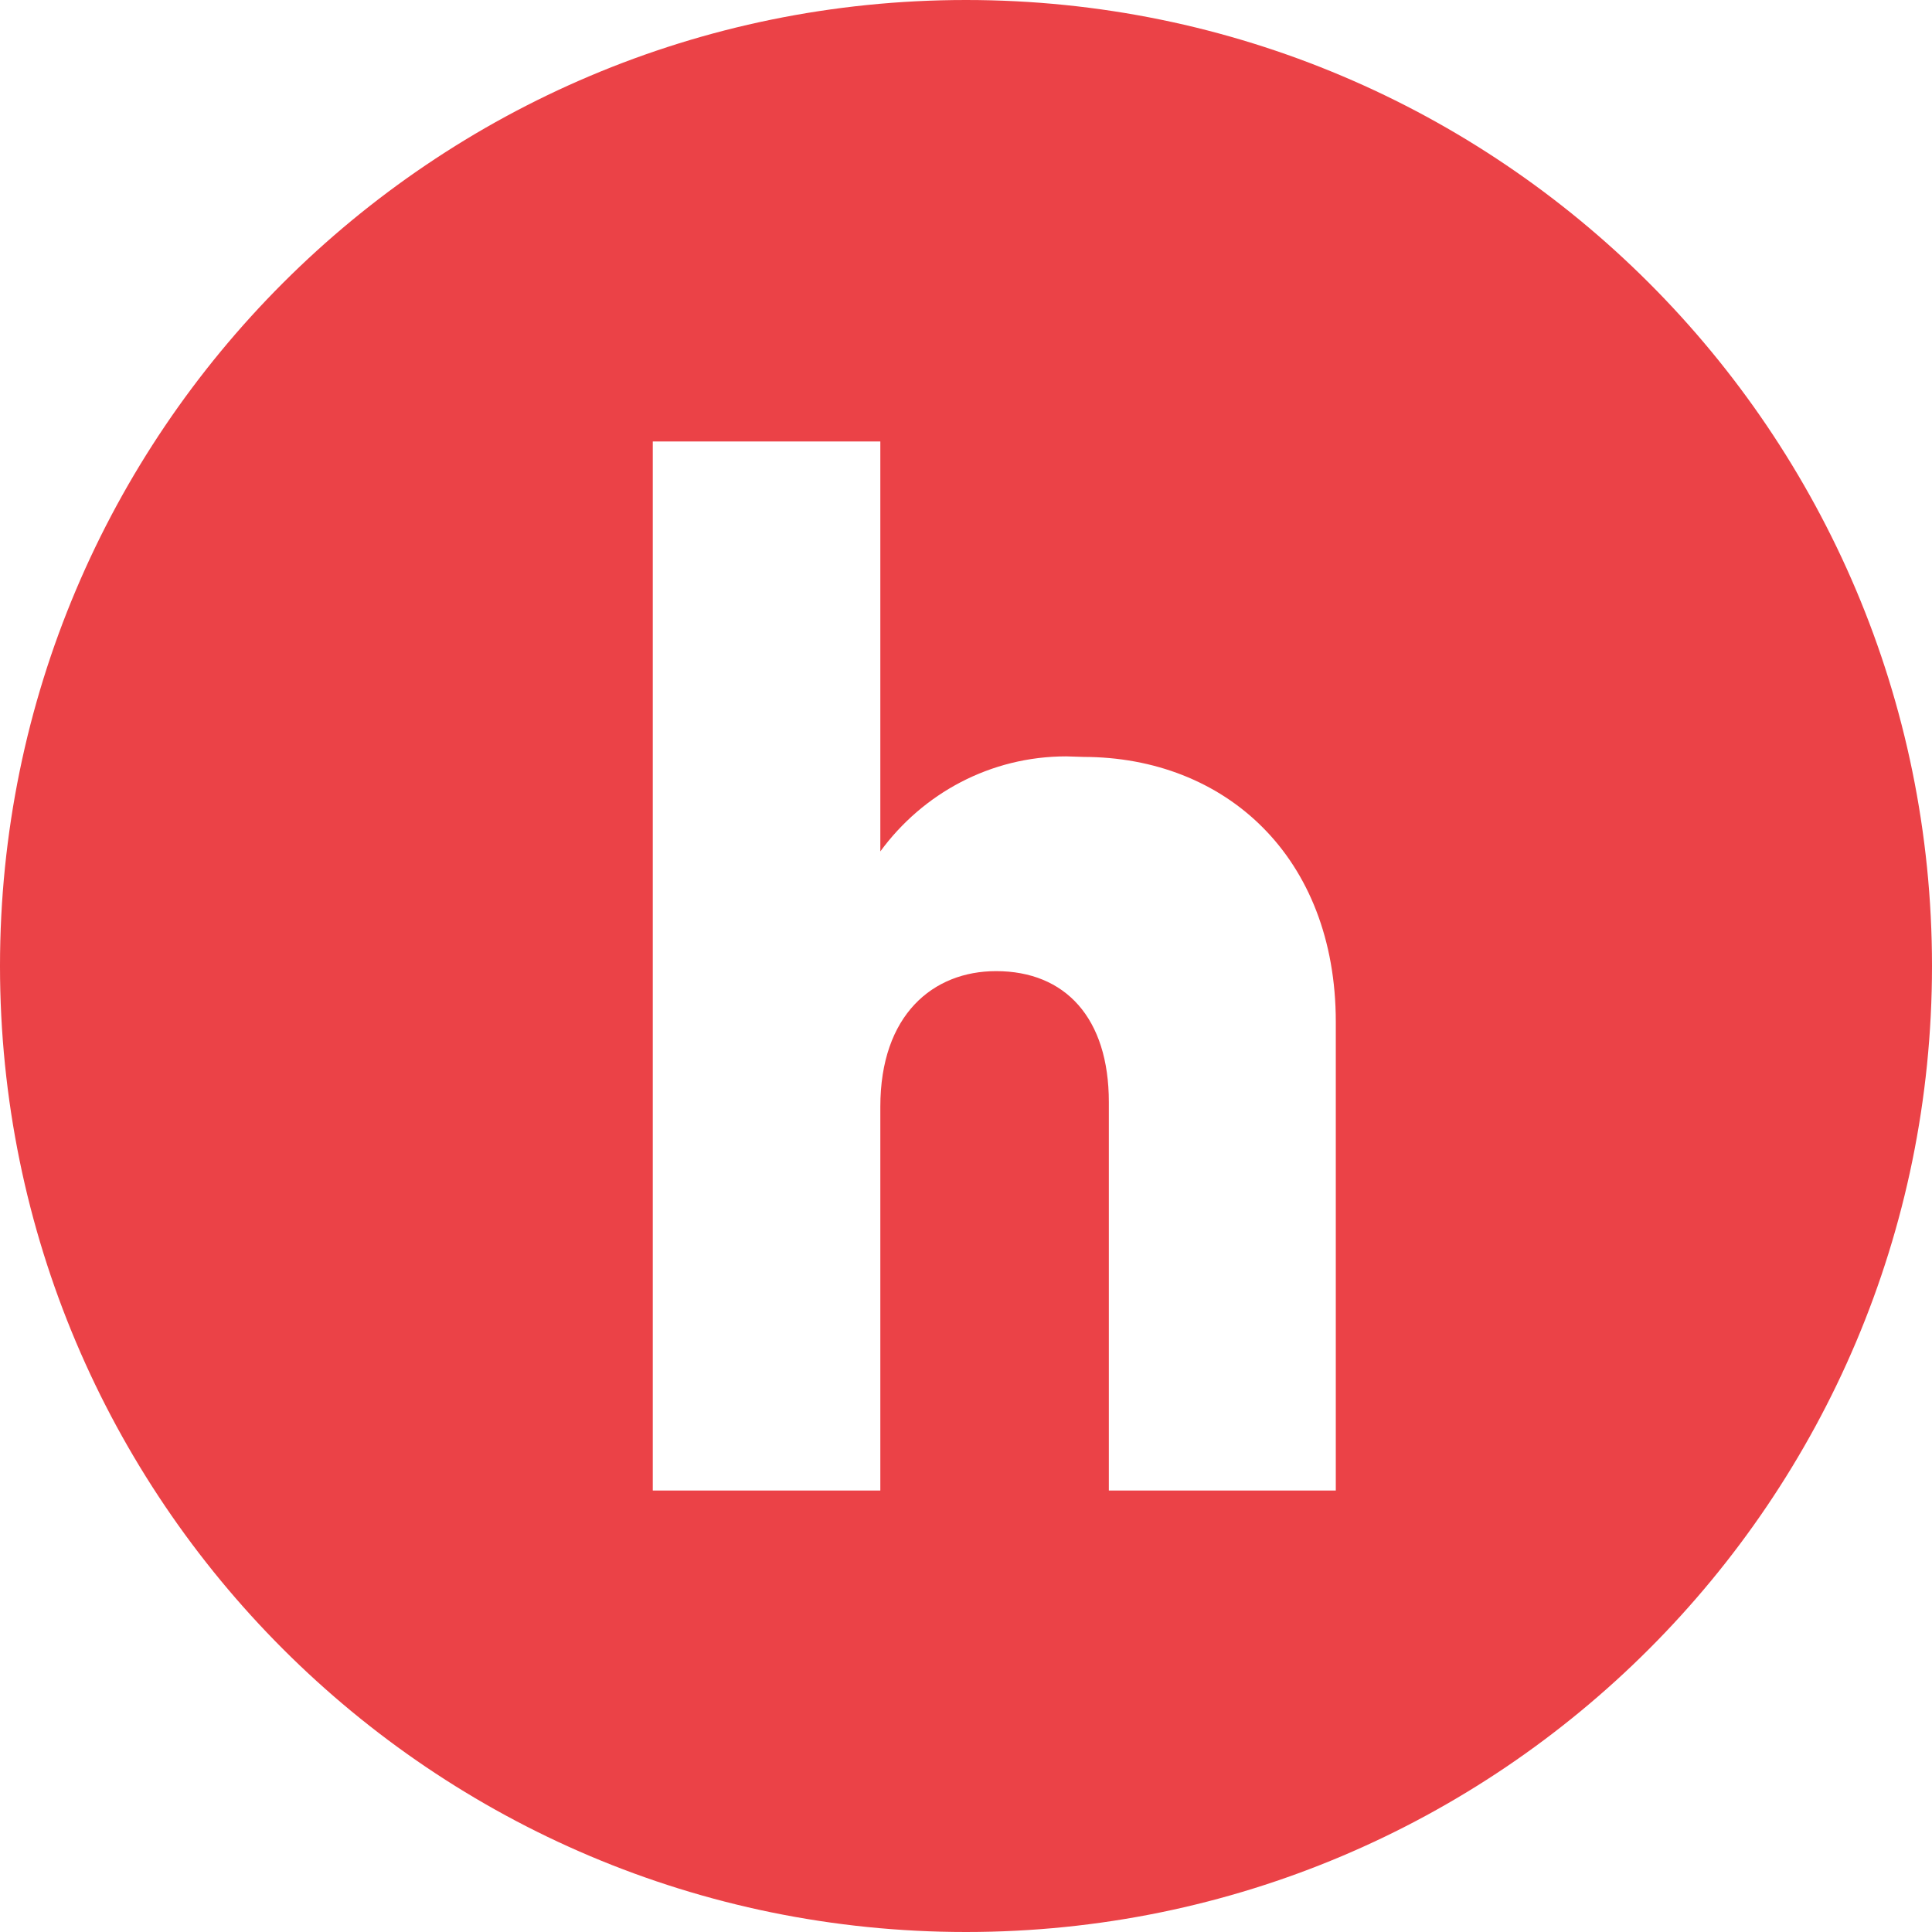<?xml version="1.0" encoding="UTF-8"?> <svg xmlns="http://www.w3.org/2000/svg" width="32" height="32" viewBox="0 0 32 32" fill="none"> <path fill-rule="evenodd" clip-rule="evenodd" d="M0 16C0 7.165 7.165 0 16 0C24.835 0 32 7.165 32 16C32 24.835 24.835 32 16 32C7.165 32 0 24.835 0 16ZM17.661 12.528C16.405 12.528 15.285 13.141 14.581 14.102V7.312H10.812V24.688H14.581V18.331C14.581 16.808 15.455 16.085 16.498 16.085C17.644 16.085 18.366 16.859 18.366 18.255V24.688H22.125V16.927C22.125 14.188 20.292 12.537 17.941 12.537H17.95L17.661 12.528Z" fill="#EB4247"></path> </svg> 